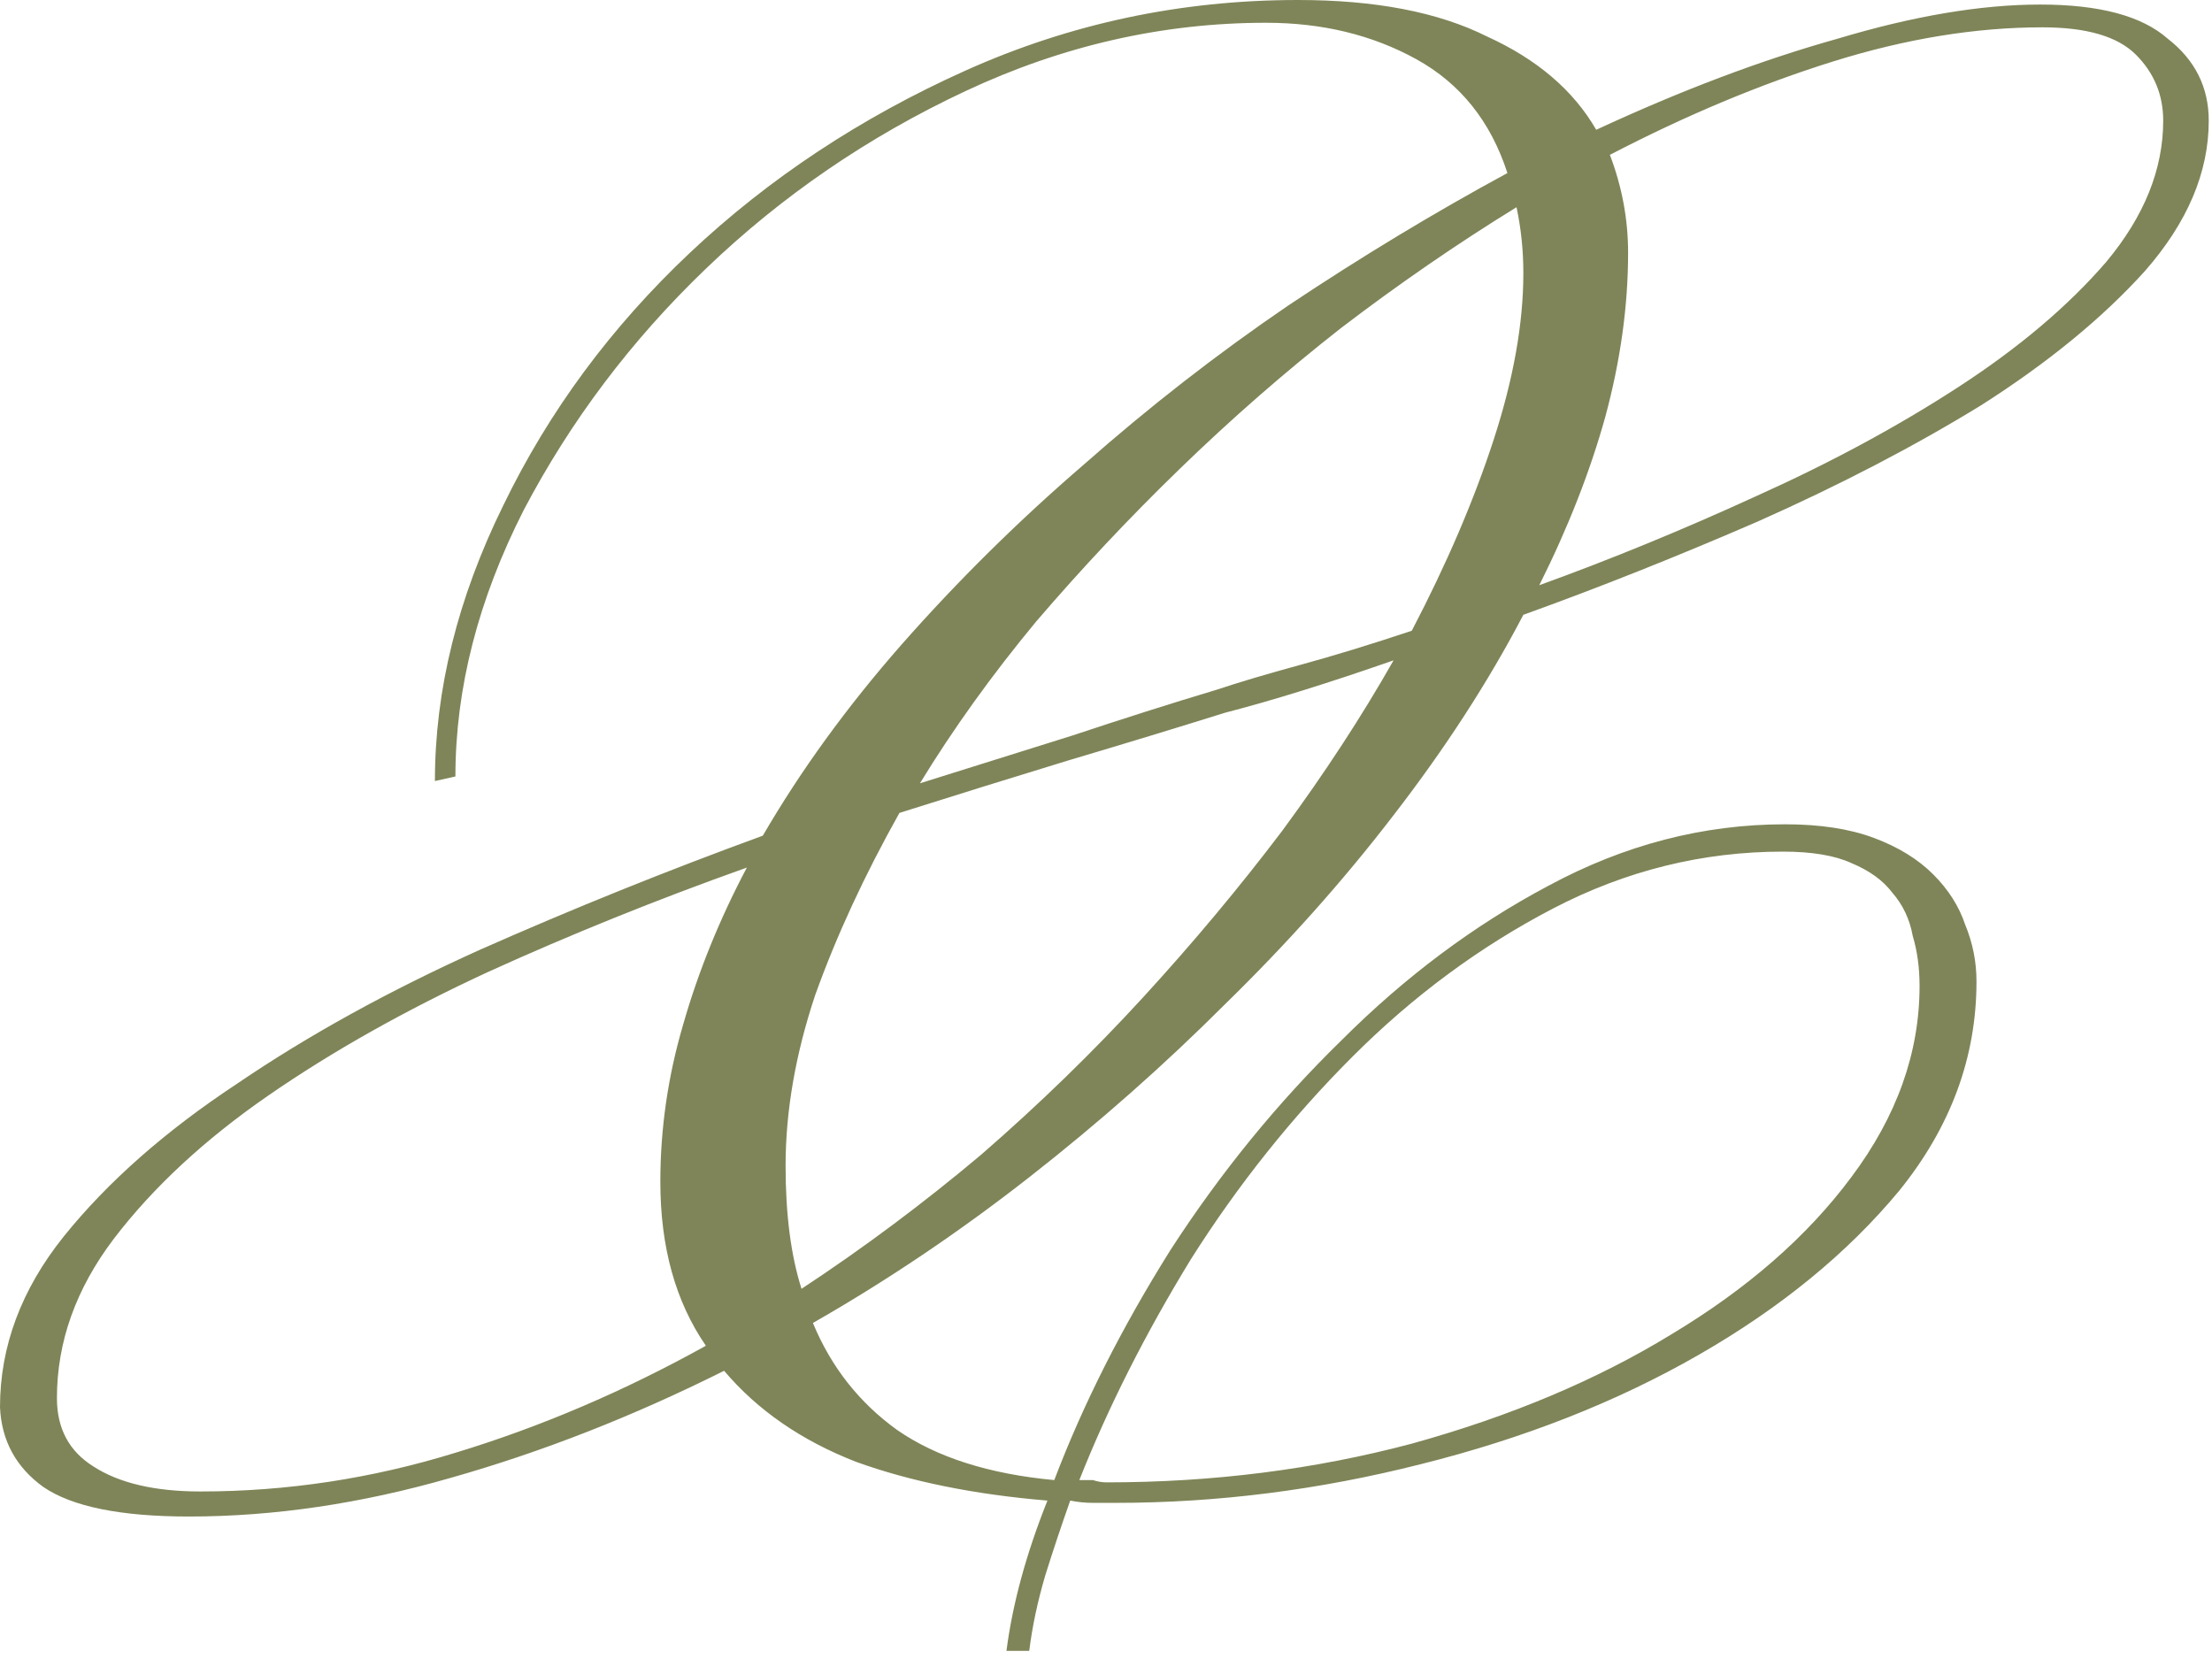 <?xml version="1.0" encoding="UTF-8"?> <svg xmlns="http://www.w3.org/2000/svg" width="68" height="51" viewBox="0 0 68 51" fill="none"><path d="M0 43.26C0 41.393 0.653 39.643 1.96 38.01C3.313 36.33 5.087 34.767 7.28 33.32C9.473 31.827 11.97 30.45 14.77 29.19C17.617 27.93 20.51 26.763 23.45 25.69C24.617 23.683 26.04 21.723 27.72 19.81C29.447 17.85 31.313 16.007 33.32 14.28C35.327 12.507 37.427 10.873 39.62 9.38C41.86 7.887 44.1 6.533 46.34 5.32C45.827 3.733 44.893 2.567 43.54 1.82C42.187 1.073 40.647 0.7 38.92 0.7C35.747 0.7 32.667 1.4 29.68 2.8C26.693 4.2 24.033 6.02 21.7 8.26C19.413 10.453 17.547 12.927 16.1 15.68C14.7 18.433 14 21.163 14 23.87L13.37 24.01C13.37 21.21 14.07 18.387 15.47 15.54C16.87 12.647 18.783 10.057 21.21 7.77C23.637 5.483 26.46 3.617 29.68 2.17C32.9 0.723 36.307 0 39.9 0C42.28 0 44.217 0.373 45.71 1.12C47.25 1.82 48.37 2.777 49.07 3.99C51.683 2.777 54.157 1.843 56.49 1.19C58.823 0.49 60.9 0.14 62.72 0.14C64.54 0.14 65.847 0.49 66.64 1.19C67.48 1.843 67.9 2.683 67.9 3.71C67.9 5.297 67.247 6.837 65.94 8.33C64.633 9.777 62.953 11.153 60.9 12.46C58.847 13.72 56.56 14.91 54.04 16.03C51.567 17.103 49.163 18.06 46.83 18.9C45.757 20.953 44.427 23.007 42.84 25.06C41.3 27.067 39.573 29.003 37.66 30.87C35.793 32.737 33.787 34.51 31.64 36.19C29.493 37.87 27.277 39.363 24.99 40.67C25.55 42.023 26.413 43.12 27.58 43.96C28.793 44.8 30.403 45.313 32.41 45.5C33.297 43.167 34.487 40.81 35.98 38.43C37.52 36.05 39.27 33.903 41.23 31.99C43.19 30.03 45.313 28.443 47.6 27.23C49.933 25.97 52.36 25.34 54.88 25.34C55.953 25.34 56.863 25.48 57.61 25.76C58.357 26.04 58.963 26.413 59.43 26.88C59.897 27.347 60.223 27.86 60.41 28.42C60.643 28.98 60.76 29.563 60.76 30.17C60.76 32.503 59.967 34.65 58.38 36.61C56.793 38.523 54.74 40.203 52.22 41.65C49.7 43.097 46.853 44.217 43.68 45.01C40.553 45.803 37.427 46.2 34.3 46.2C34.067 46.2 33.833 46.2 33.6 46.2C33.367 46.2 33.133 46.177 32.9 46.13C32.62 46.923 32.363 47.693 32.13 48.44C31.897 49.233 31.733 50.003 31.64 50.75H30.94C31.127 49.303 31.547 47.763 32.2 46.13C29.96 45.943 28 45.547 26.32 44.94C24.64 44.287 23.287 43.353 22.26 42.14C19.46 43.54 16.66 44.637 13.86 45.43C11.107 46.223 8.423 46.62 5.81 46.62C3.71 46.62 2.217 46.317 1.33 45.71C0.49 45.103 0.047 44.287 0 43.26ZM54.81 26.18C52.337 26.18 49.98 26.763 47.74 27.93C45.5 29.097 43.447 30.613 41.58 32.48C39.713 34.347 38.057 36.423 36.61 38.71C35.21 40.997 34.067 43.26 33.18 45.5C33.32 45.5 33.46 45.5 33.6 45.5C33.74 45.547 33.88 45.57 34.02 45.57C37.287 45.57 40.413 45.173 43.4 44.38C46.433 43.54 49.093 42.42 51.38 41.02C53.713 39.62 55.557 38.01 56.91 36.19C58.31 34.323 59.01 32.363 59.01 30.31C59.01 29.75 58.94 29.237 58.8 28.77C58.707 28.257 58.497 27.813 58.17 27.44C57.89 27.067 57.47 26.763 56.91 26.53C56.397 26.297 55.697 26.18 54.81 26.18ZM6.16 45.85C8.82 45.85 11.433 45.453 14 44.66C16.613 43.867 19.18 42.77 21.7 41.37C20.767 40.017 20.3 38.337 20.3 36.33C20.3 34.697 20.533 33.087 21 31.5C21.467 29.867 22.12 28.257 22.96 26.67C20.207 27.65 17.547 28.723 14.98 29.89C12.46 31.057 10.22 32.317 8.26 33.67C6.3 35.023 4.713 36.493 3.5 38.08C2.333 39.62 1.75 41.253 1.75 42.98C1.75 43.913 2.123 44.613 2.87 45.08C3.663 45.593 4.76 45.85 6.16 45.85ZM50.05 7.77C50.05 9.403 49.817 11.083 49.35 12.81C48.883 14.49 48.207 16.217 47.32 17.99C49.513 17.197 51.73 16.287 53.97 15.26C56.257 14.233 58.333 13.113 60.2 11.9C62.067 10.687 63.583 9.403 64.75 8.05C65.917 6.65 66.5 5.203 66.5 3.71C66.5 2.917 66.22 2.24 65.66 1.68C65.1 1.12 64.143 0.84 62.79 0.84C60.737 0.84 58.59 1.19 56.35 1.89C54.11 2.59 51.823 3.547 49.49 4.76C49.863 5.74 50.05 6.743 50.05 7.77ZM24.64 39.62C26.553 38.36 28.397 36.983 30.17 35.49C31.943 33.95 33.6 32.34 35.14 30.66C36.68 28.98 38.103 27.277 39.41 25.55C40.717 23.777 41.86 22.027 42.84 20.3C40.833 21 39.107 21.537 37.66 21.91C36.167 22.377 34.557 22.867 32.83 23.38C31.15 23.893 29.423 24.43 27.65 24.99C26.577 26.903 25.713 28.77 25.06 30.59C24.453 32.41 24.15 34.16 24.15 35.84C24.15 37.333 24.313 38.593 24.64 39.62ZM46.83 8.4C46.83 7.7 46.76 7.023 46.62 6.37C44.8 7.49 43.003 8.727 41.23 10.08C39.503 11.433 37.847 12.88 36.26 14.42C34.72 15.913 33.25 17.477 31.85 19.11C30.497 20.743 29.307 22.4 28.28 24.08C29.913 23.567 31.477 23.077 32.97 22.61C34.51 22.097 35.98 21.63 37.38 21.21C38.08 20.977 38.943 20.72 39.97 20.44C40.997 20.16 42.14 19.81 43.4 19.39C44.473 17.337 45.313 15.377 45.92 13.51C46.527 11.643 46.83 9.94 46.83 8.4Z" fill="#7F8558"></path></svg> 